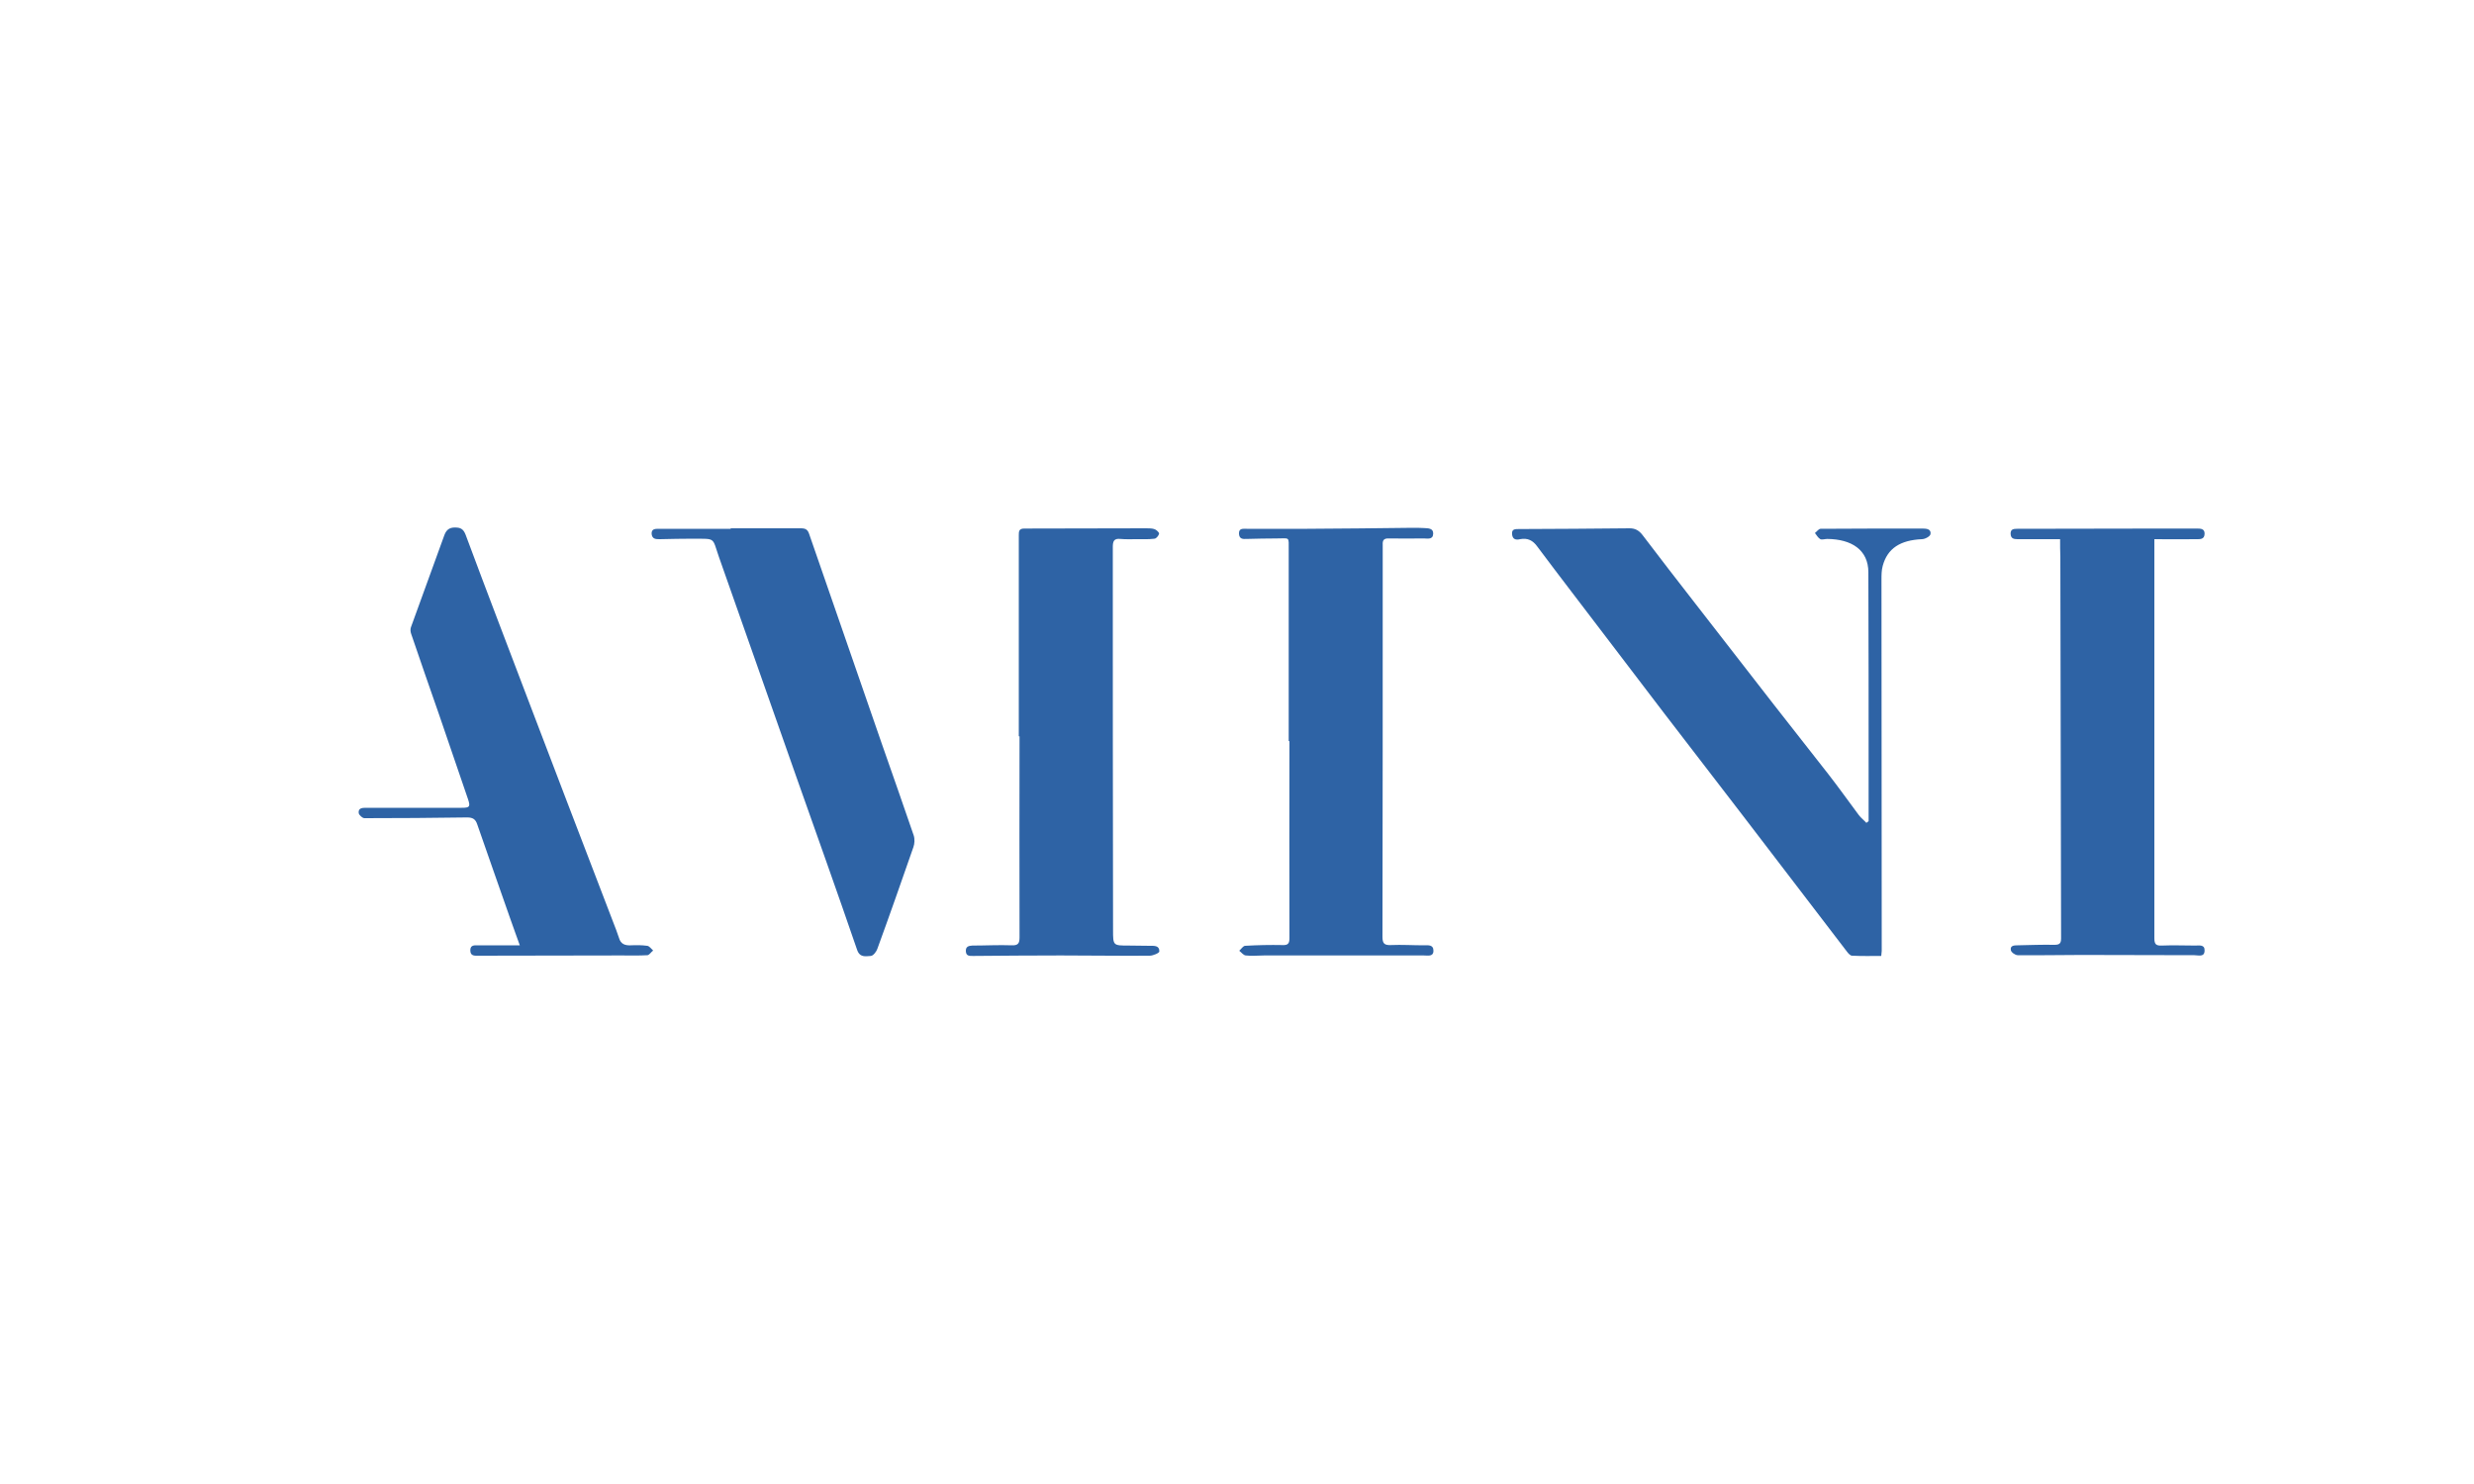 <?xml version="1.0" encoding="utf-8"?>
<!-- Generator: Adobe Illustrator 26.2.1, SVG Export Plug-In . SVG Version: 6.00 Build 0)  -->
<svg version="1.1" id="a" xmlns="http://www.w3.org/2000/svg" xmlns:xlink="http://www.w3.org/1999/xlink" x="0px" y="0px"
	 viewBox="0 0 1000 600" style="enable-background:new 0 0 1000 600;" xml:space="preserve">
<style type="text/css">
	.st0{fill:#2E63A5;}
</style>
<path class="st0" d="M755.3,332c0-6.2,0-12.3,0-18.5c0-27.4,0-54.8-0.1-82.1c0-9.1-6.8-13.4-16.6-13.5c-0.9,0-2.1,0.4-2.8,0.1
	c-0.9-0.5-1.5-1.6-2.2-2.5c0.8-0.6,1.5-1.7,2.3-1.7c13.7-0.1,27.5-0.1,41.2-0.1c1.6,0,3.6,0.2,3.2,2.3c-0.2,0.9-2.2,2-3.5,2
	c-8.7,0.4-13.9,3.7-15.8,10.8c-0.5,1.8-0.5,3.7-0.5,5.6c0,50,0.1,100.1,0.1,150.1c0,0.4-0.1,0.8-0.2,2c-3.9,0-7.8,0.1-11.8-0.1
	c-0.7,0-1.6-1-2.1-1.7c-14-18.3-28-36.6-42-54.9c-10.5-13.7-21.1-27.4-31.6-41.1c-12.5-16.4-25-32.8-37.5-49.2
	c-4.7-6.2-9.4-12.3-14-18.5c-1.8-2.5-3.9-3.6-7-3c-1.6,0.4-3,0.1-3.2-1.9c-0.3-2.3,1.3-2.2,2.8-2.2c14.9-0.1,29.8-0.1,44.7-0.3
	c2.3,0,3.8,0.9,5.2,2.7c7,9.2,14,18.3,21.1,27.4c10.7,13.7,21.3,27.5,32,41.2c7.3,9.4,14.8,18.8,22.1,28.2
	c4.2,5.4,8.1,10.9,12.2,16.4c0.9,1.2,2.1,2.1,3.1,3.2L755.3,332L755.3,332z"/>
<path class="st0" d="M520.9,299.7c0-25.8,0-51.6,0-77.4c0-5.5,0.5-4.6-4.8-4.6c-4.1,0-8.2,0.1-12.2,0.2c-1.6,0.1-3,0-3.1-2.1
	c-0.1-2.3,1.6-2,3.1-2c8.2,0,16.4,0,24.5,0c14.2-0.1,28.3-0.2,42.5-0.4c1.6,0,3.2,0,4.7,0.1c1.6,0.1,3.8,0,3.7,2.3
	c-0.1,2.5-2.3,1.9-3.8,1.9c-4.7,0-9.4,0.1-14.1,0c-2.1-0.1-2.6,0.8-2.5,2.5c0,2.9,0,5.9,0,8.8c0,49.9,0,99.8-0.1,149.8
	c0,2.7,0.8,3.4,3.4,3.3c4.4-0.2,8.8,0.1,13.2,0.1c1.8,0,4-0.4,4,2.2c0,2.5-2.3,1.9-3.9,1.9c-21.5,0-43,0-64.5,0c-2.5,0-5,0.3-7.5,0
	c-0.9-0.1-1.7-1.2-2.6-1.9c0.8-0.7,1.6-2,2.4-2c5-0.3,10.1-0.4,15.1-0.3c2.3,0.1,2.8-0.7,2.8-2.9c-0.1-26.5,0-53.1,0-79.6
	L520.9,299.7L520.9,299.7z"/>
<path class="st0" d="M832.7,218c-6.1,0-11.7,0-17.2,0c-1.6,0-2.7-0.3-2.8-2.1c-0.1-2,1.2-2.1,2.7-2.1c19.4,0,38.8-0.1,58.2-0.1
	c4.8,0,9.7,0,14.5,0c1.5,0,3.1,0.1,3,2.2c-0.1,2.2-1.8,2.1-3.2,2.1c-5.5,0.1-11.1,0-17.1,0c0,1.6,0,3.1,0,4.6
	c0,52.2,0,104.5,0,156.7c0,2.4,0.6,3.1,3,3c4.5-0.2,9,0,13.5,0c1.6,0,3.9-0.5,3.8,2c0,2.8-2.5,1.9-4.1,1.9
	c-15.2,0-30.4-0.1-45.6-0.1c-8.6,0-17.2,0.2-25.8,0.1c-1,0-2.6-1.1-2.8-2c-0.4-1.9,1.3-2,2.7-2c4.9-0.1,9.9-0.3,14.8-0.2
	c2,0,2.8-0.4,2.8-2.6c-0.1-51.4-0.2-102.8-0.3-154.2C832.7,222.9,832.7,220.5,832.7,218L832.7,218z"/>
<path class="st0" d="M411.8,297.7c0-27.1,0-54.1,0-81.2c0-1.6,0-2.8,2.2-2.8c16.5,0,32.9-0.1,49.4-0.1c1.1,0,2.4,0,3.4,0.4
	c0.7,0.3,1.8,1.3,1.7,1.8c-0.2,0.8-1.1,1.9-1.8,2c-2.4,0.3-4.8,0.2-7.2,0.2c-2.2,0-4.4,0.1-6.6-0.1c-2.7-0.3-3.1,1-3.1,3.3
	c0,51.6,0,103.2,0.1,154.8c0,6.3,0,6.3,6.3,6.3c2.8,0,5.7,0.1,8.5,0.1c1.8,0,4-0.2,3.9,2.3c0,0.6-2.5,1.7-3.9,1.7
	c-12,0.1-23.9-0.1-35.9-0.1c-11.9,0-23.7,0.1-35.5,0.2c-1.6,0-2.8,0-2.9-1.9c-0.1-1.9,1.1-2.2,2.6-2.3c5.3,0,10.7-0.3,16-0.1
	c2.7,0.1,3.1-1,3.1-3.3c-0.1-27.1,0-54.1,0-81.2L411.8,297.7L411.8,297.7z"/>
<path class="st0" d="M210.1,382.2c-1.4-4-2.7-7.4-3.9-10.9c-4.4-12.6-8.9-25.3-13.3-38c-0.7-2.1-1.8-2.8-4.1-2.8
	c-13.8,0.2-27.7,0.3-41.5,0.3c-0.8,0-2.1-1.2-2.3-2c-0.3-2.1,1.4-2.2,2.9-2.2c10.8,0,21.6,0,32.4,0c2.1,0,4.2,0,6.3,0
	c3.2,0,3.6-0.4,2.6-3.4c-3.9-11.4-7.8-22.8-11.7-34.2c-3.8-10.9-7.6-21.8-11.3-32.7c-0.3-0.8-0.4-1.9-0.1-2.7
	c4.5-12.4,9-24.8,13.5-37.2c0.9-2.5,2.4-3.3,5-3.1c2,0.1,2.9,1.1,3.6,2.9c4.4,11.8,8.8,23.5,13.3,35.3c9.1,24,18.3,48,27.4,71.9
	c6.3,16.4,12.6,32.9,18.9,49.3c0.8,2.1,1.7,4.3,2.4,6.5c0.7,2.5,2.4,3.1,4.8,3c2.2-0.1,4.4-0.1,6.6,0.2c0.9,0.1,1.6,1.2,2.4,1.9
	c-0.8,0.6-1.5,1.8-2.3,1.9c-3.5,0.2-7.1,0.1-10.7,0.1c-19.2,0-38.4,0.1-57.6,0.1c-1.6,0-3.3,0.2-3.3-2.2c0-2.2,1.7-2,3.1-2
	C198.5,382.2,203.8,382.2,210.1,382.2L210.1,382.2z"/>
<path class="st0" d="M295.4,213.6c9.4,0,18.9,0,28.3,0c1.9,0,2.8,0.5,3.4,2.4c9.8,28.3,19.6,56.6,29.4,84.9
	c4.3,12.3,8.6,24.5,12.8,36.8c0.5,1.5,0.4,3.4-0.1,4.8c-4.8,13.8-9.6,27.5-14.6,41.2c-0.4,1.1-1.6,2.7-2.6,2.8
	c-2.1,0.1-4.5,0.8-5.6-2.6c-8.1-23.6-16.5-47.1-24.8-70.6c-10.3-29.4-20.7-58.7-31-88.1c-2.8-8.1-1.2-7.3-10.4-7.4
	c-4.5,0-9,0.1-13.5,0.2c-1.6,0-3,0-3.3-2c-0.2-2.2,1.4-2.2,2.9-2.2c9.6,0,19.3,0,29,0L295.4,213.6L295.4,213.6z"/>
</svg>
